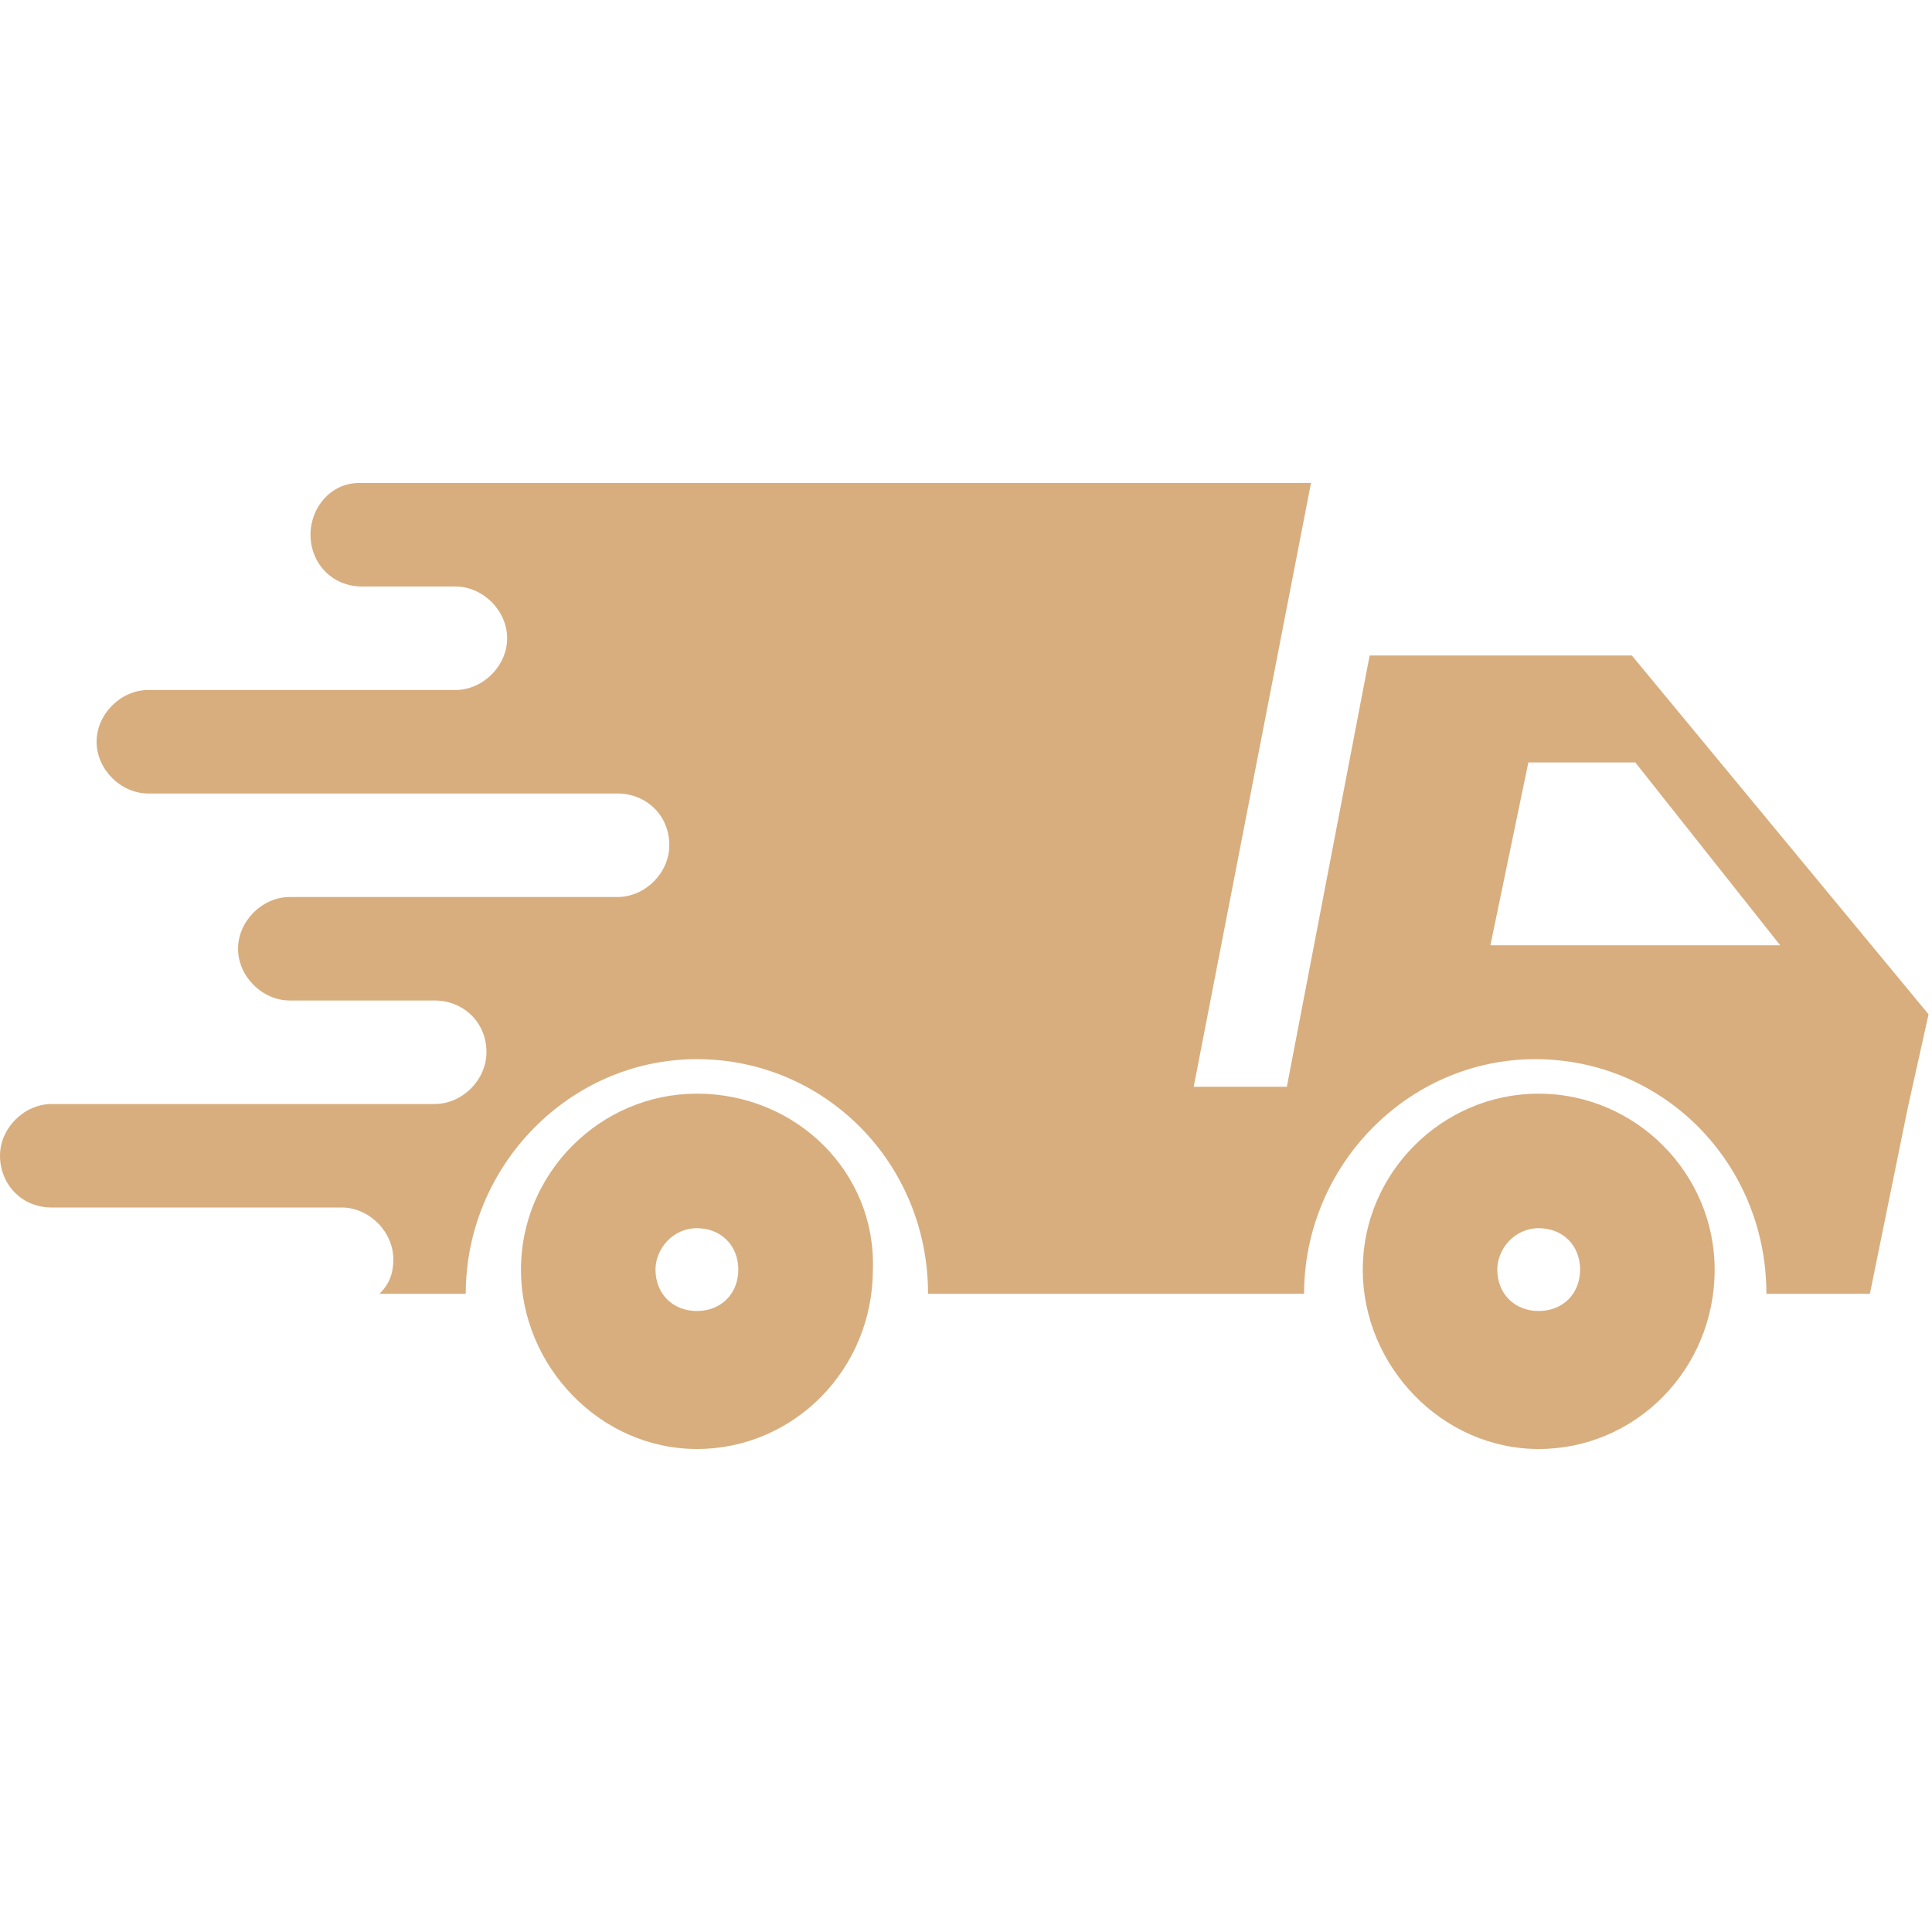 <svg version="1.1" id="Layer_1" xmlns="http://www.w3.org/2000/svg" xmlns:xlink="http://www.w3.org/1999/xlink" x="0px" y="0px" viewBox="0 0 56 56" style="enable-background:new 0 0 56 56;" xml:space="preserve">
<style type="text/css">
	.st0{clip-path:url(#SVGID_2_);}
	.st1{fill:#D8AE7E;}
</style>
<g>
<defs>
<rect id="SVGID_1_" width="56" height="56"></rect>
</defs>
<clipPath id="SVGID_2_">
<use xlink:href="#SVGID_1_" style="overflow:visible;"></use>
</clipPath>
<g class="st0">
<path class="st1" d="M10.4,14C9.6,14,9,14.7,9,15.5c0,0.8,0.6,1.5,1.5,1.5h0h2.7c0.8,0,1.5,0.7,1.5,1.5s-0.7,1.5-1.5,1.5H9.9H4.3
			c-0.8,0-1.5,0.7-1.5,1.5s0.7,1.5,1.5,1.5h5.1h7.3h1.2c0.8,0,1.5,0.6,1.5,1.5c0,0.8-0.7,1.5-1.5,1.5h-9H8.4c-0.8,0-1.5,0.7-1.5,1.5
			s0.7,1.5,1.5,1.5h0h4.2c0.8,0,1.5,0.6,1.5,1.5c0,0.8-0.7,1.5-1.5,1.5H9.1H7.9H1.5c-0.8,0-1.5,0.7-1.5,1.5c0,0.8,0.6,1.5,1.5,1.5
			h5.9h1.7h0.8c0.8,0,1.5,0.7,1.5,1.5c0,0.4-0.1,0.7-0.4,1h2.5c0-3.7,3-6.8,6.7-6.8c3.7,0,6.7,3,6.7,6.8h10.9c0-3.7,3-6.8,6.7-6.8
			c3.7,0,6.7,3,6.7,6.8h3l1.1-5.4l0.6-2.7L47.3,19h-7.6l-2.4,12.5h-2.7L38,14H22.9H11H10.4z M44.3,22.1h3.1l4.2,5.3h-8.4L44.3,22.1z
			 M20.2,31.7c-2.8,0-5.1,2.3-5.1,5.1c0,2.8,2.3,5.2,5.1,5.2c2.8,0,5.1-2.3,5.1-5.2C25.4,34,23.1,31.7,20.2,31.7z M44.6,31.7
			c-2.8,0-5.1,2.3-5.1,5.1c0,2.8,2.3,5.2,5.1,5.2c2.8,0,5.1-2.3,5.1-5.2C49.7,34,47.4,31.7,44.6,31.7z M20.2,35.6
			c0.7,0,1.2,0.5,1.2,1.2c0,0.7-0.5,1.2-1.2,1.2c-0.7,0-1.2-0.5-1.2-1.2C19,36.2,19.5,35.6,20.2,35.6z M44.6,35.6
			c0.7,0,1.2,0.5,1.2,1.2c0,0.7-0.5,1.2-1.2,1.2c-0.7,0-1.2-0.5-1.2-1.2C43.4,36.2,43.9,35.6,44.6,35.6z"></path>
</g>
</g>
</svg>